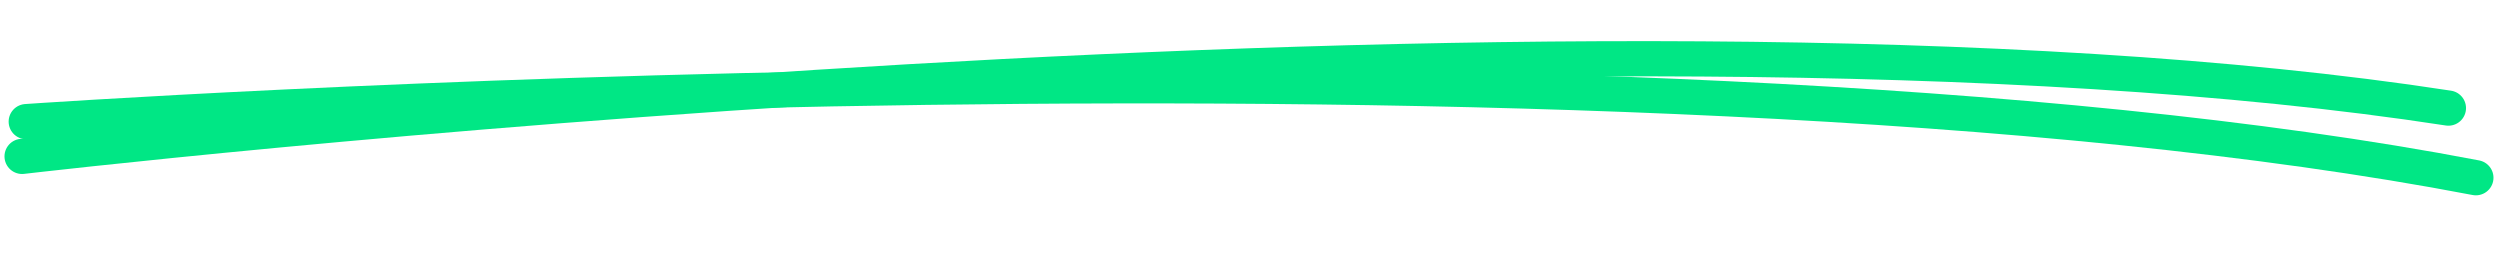<svg width="355" height="37" viewBox="0 0 355 37" fill="none" xmlns="http://www.w3.org/2000/svg">
<path d="M3.137 22.207C3.137 22.207 223.884 -3.736 347.675 15.349" stroke="#00e785" stroke-width="5" stroke-linecap="round"/>
<path d="M3.726 17.27C3.726 17.27 228.348 1.614 351.574 25.236" stroke="#00e785" stroke-width="5" stroke-linecap="round"/>
</svg>
